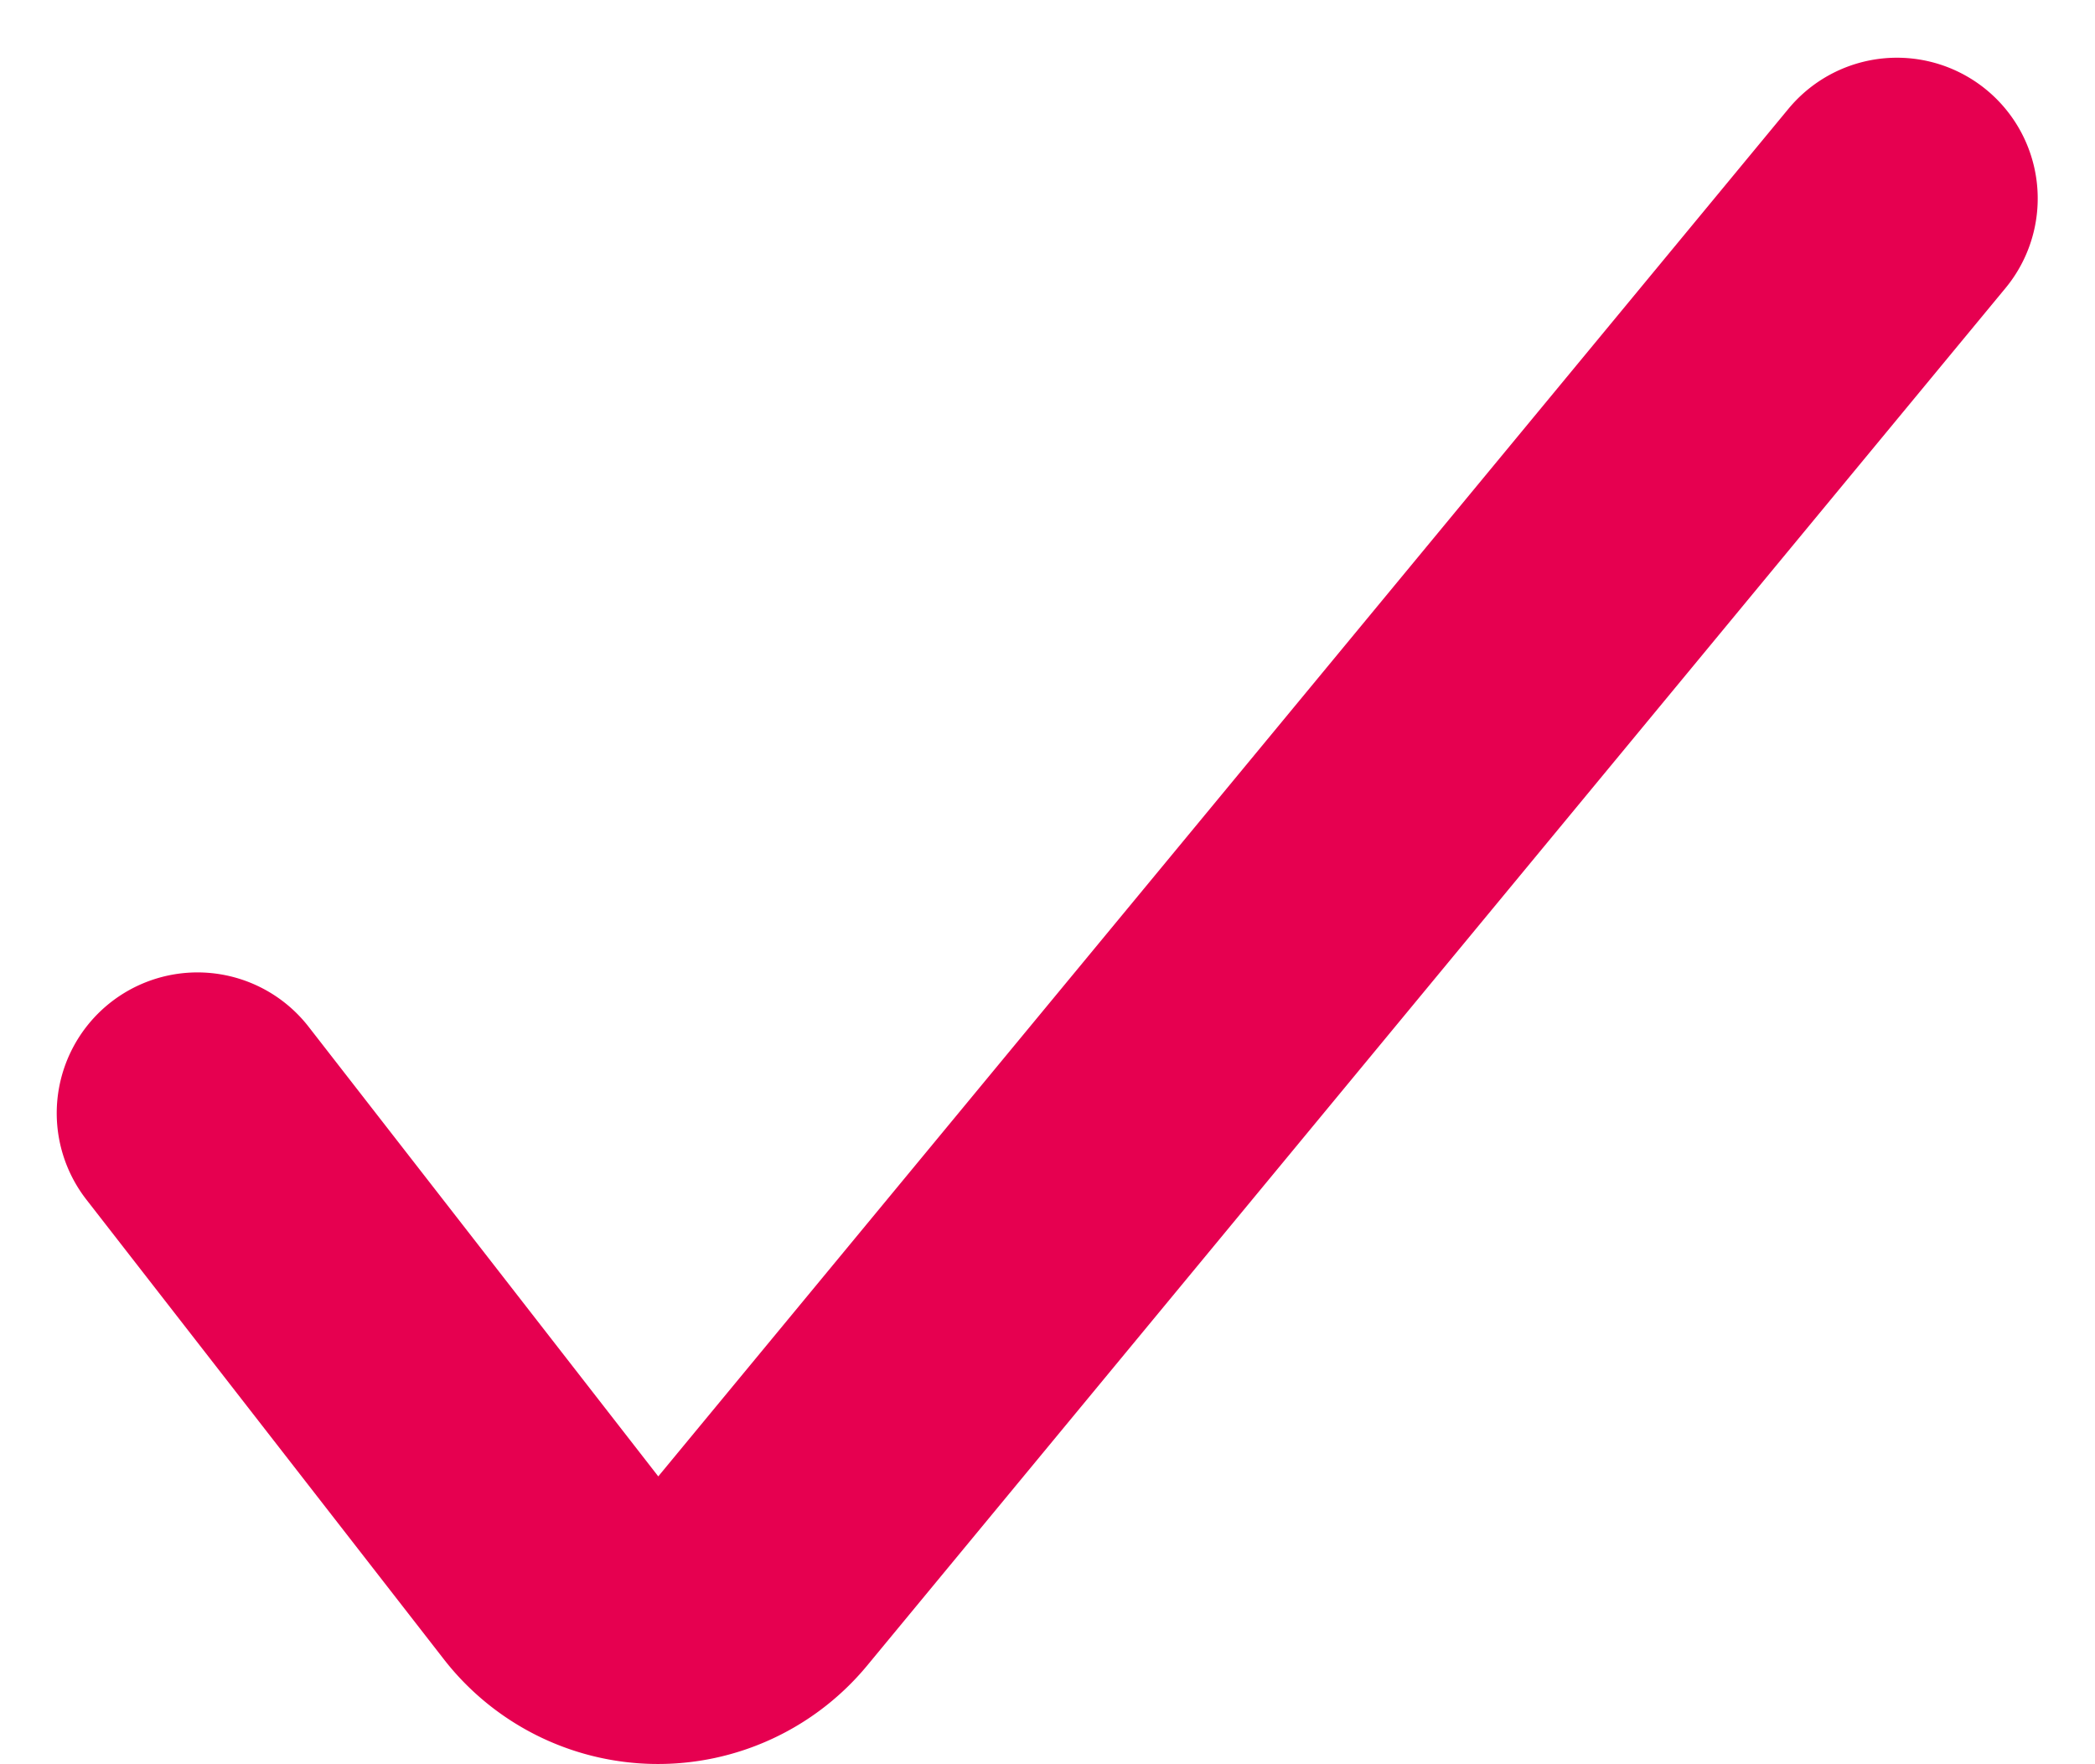 <svg xmlns="http://www.w3.org/2000/svg" width="14.883" height="12.529" viewBox="0 0 14.883 12.529">
  <g id="check--check-form-validation-checkmark-success-add-addition-tick" transform="translate(0.939 -0.031)">
    <path id="Vector" d="M.464,7.939,3,11.2a.928.928,0,0,0,1.449.028l8.088-9.787" fill="none" stroke="#e60050" stroke-linecap="round" stroke-linejoin="round" stroke-width="2"/>
  </g>
</svg>
